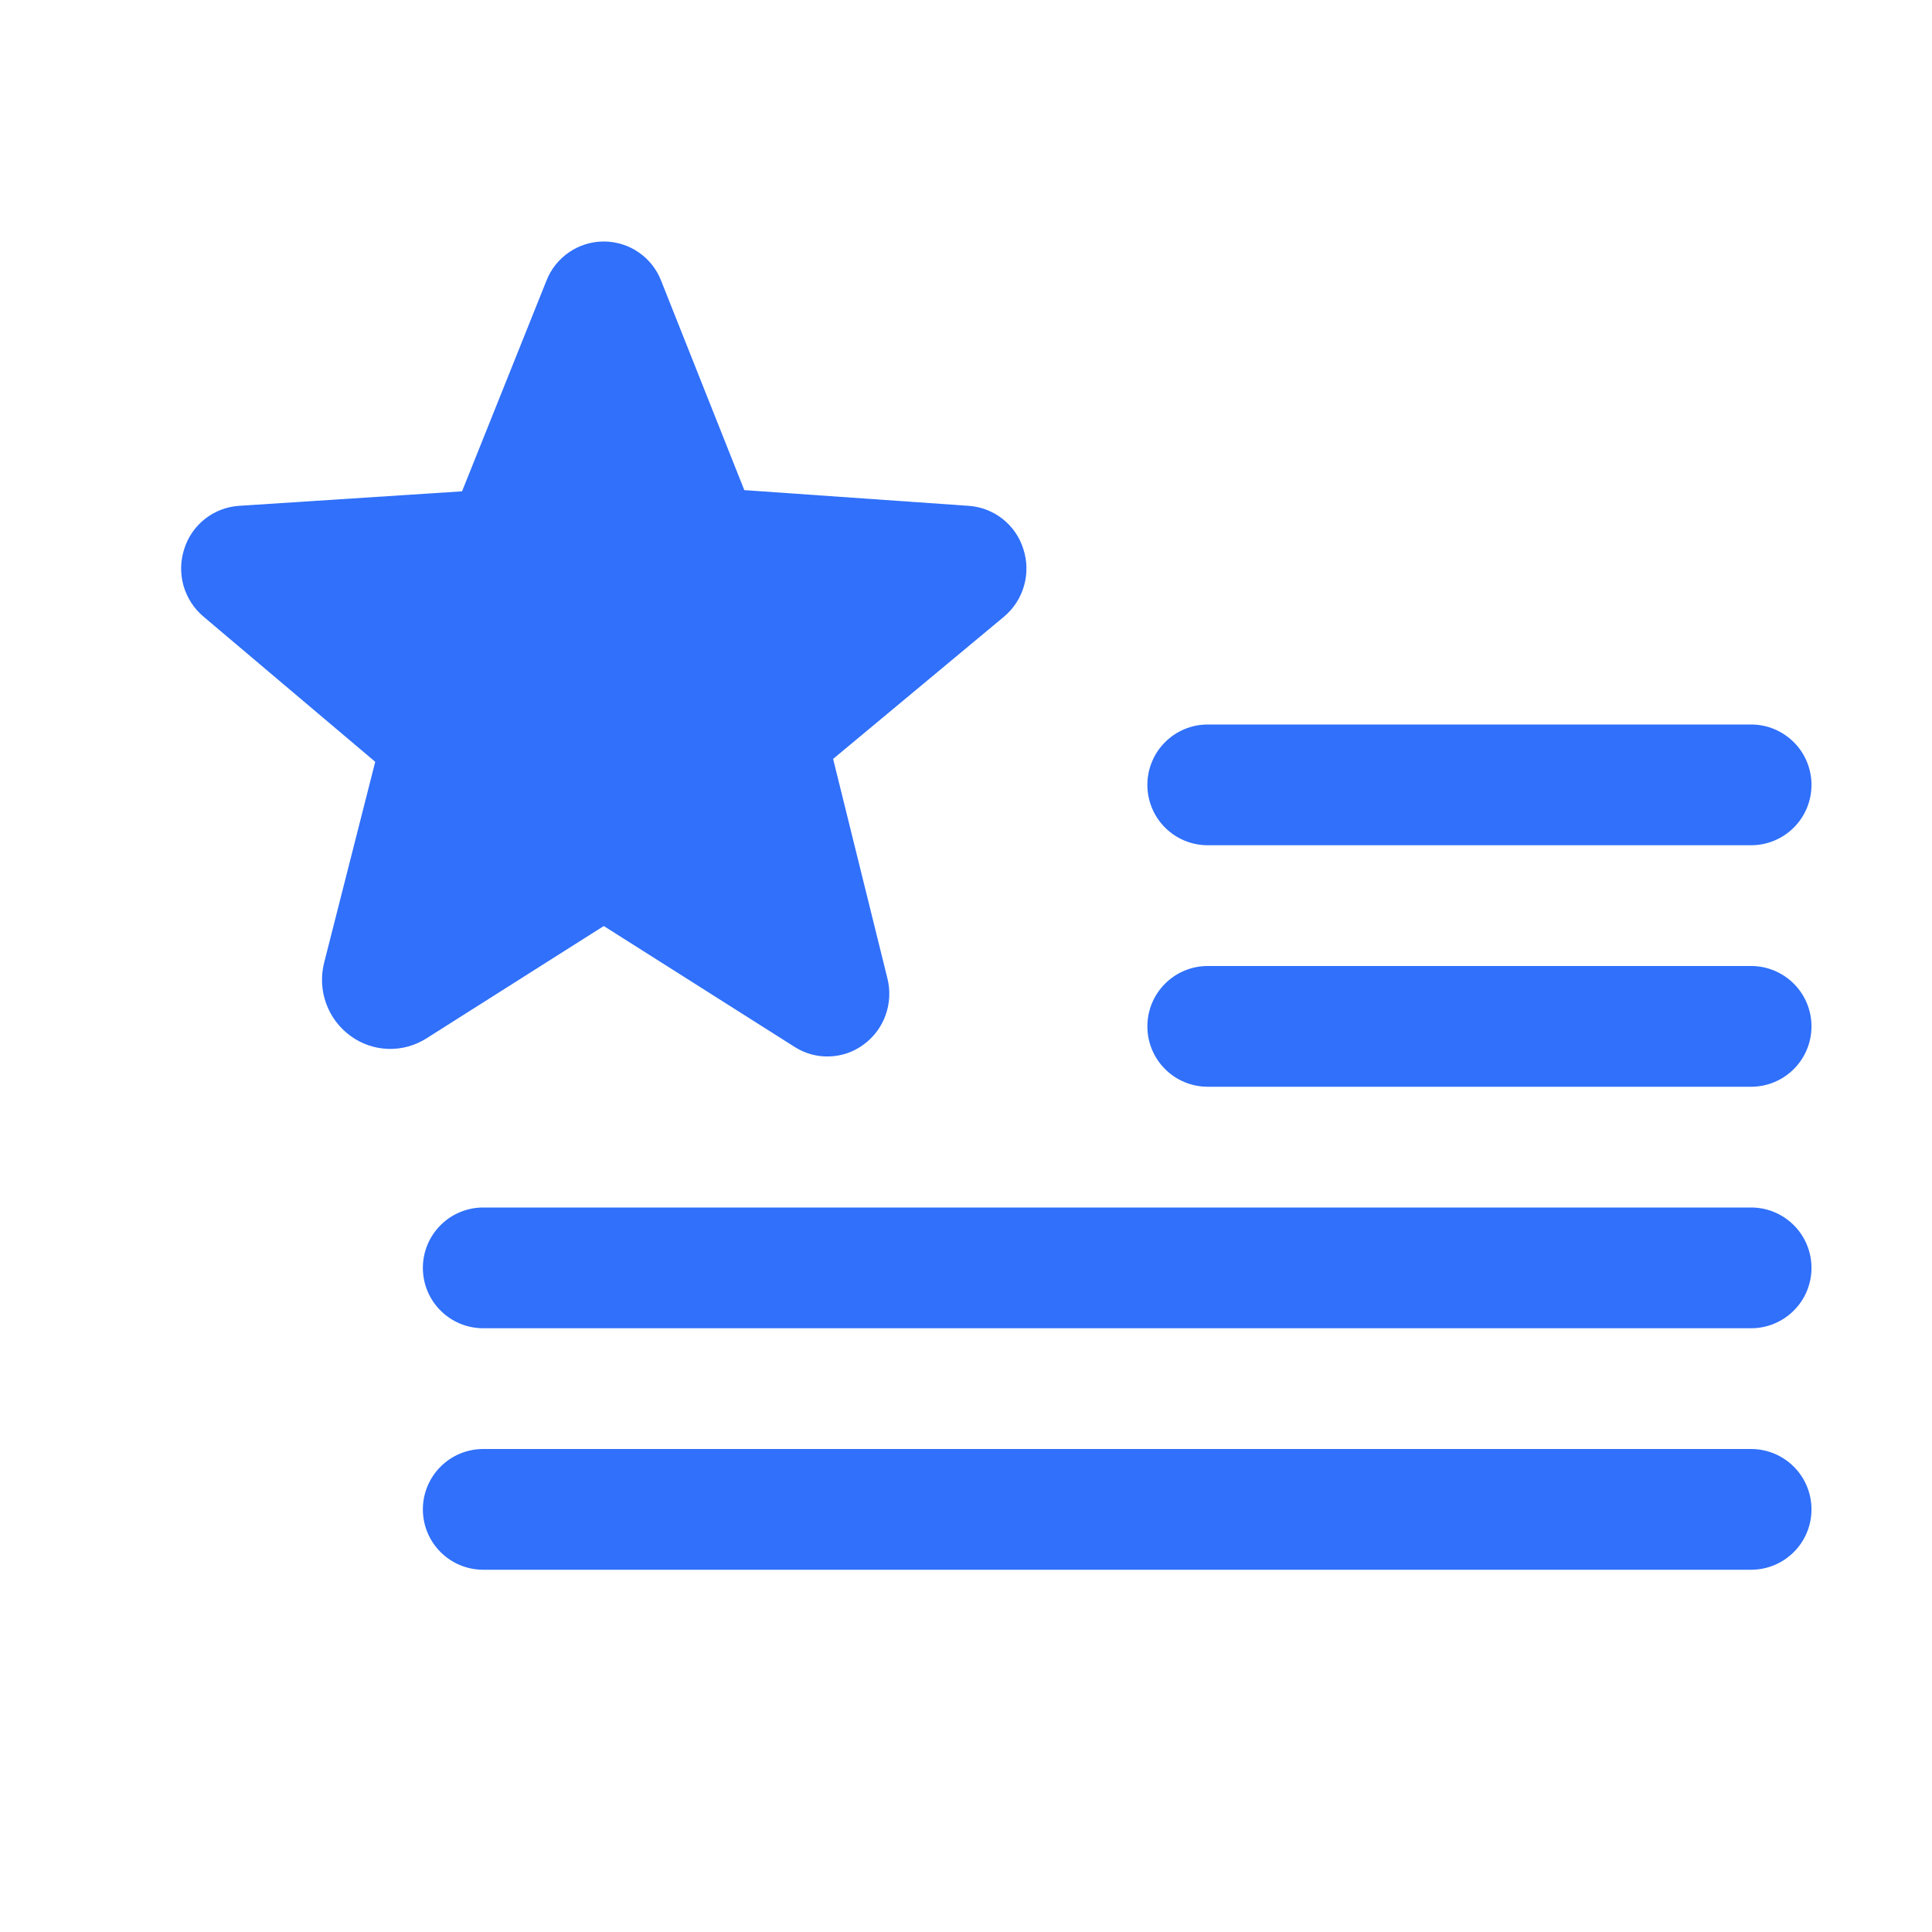 <svg width="32" height="32" viewBox="0 0 32 32" fill="none" xmlns="http://www.w3.org/2000/svg">
<path d="M20.004 14H29.004C29.269 14 29.523 13.895 29.711 13.707C29.899 13.52 30.004 13.265 30.004 13C30.004 12.735 29.899 12.48 29.711 12.293C29.523 12.105 29.269 12 29.004 12H20.004C19.739 12 19.484 12.105 19.297 12.293C19.109 12.48 19.004 12.735 19.004 13C19.004 13.265 19.109 13.52 19.297 13.707C19.484 13.895 19.739 14 20.004 14Z" fill="#3070FA"/>
<path d="M29.004 16H20.004C19.739 16 19.484 16.105 19.297 16.293C19.109 16.48 19.004 16.735 19.004 17C19.004 17.265 19.109 17.52 19.297 17.707C19.484 17.895 19.739 18 20.004 18H29.004C29.269 18 29.523 17.895 29.711 17.707C29.899 17.52 30.004 17.265 30.004 17C30.004 16.735 29.899 16.48 29.711 16.293C29.523 16.105 29.269 16 29.004 16Z" fill="#3070FA"/>
<path d="M29.004 20H8.004C7.739 20 7.484 20.105 7.297 20.293C7.109 20.48 7.004 20.735 7.004 21C7.004 21.265 7.109 21.52 7.297 21.707C7.484 21.895 7.739 22 8.004 22H29.004C29.269 22 29.523 21.895 29.711 21.707C29.899 21.52 30.004 21.265 30.004 21C30.004 20.735 29.899 20.48 29.711 20.293C29.523 20.105 29.269 20 29.004 20Z" fill="#3070FA"/>
<path d="M29.004 24H8.004C7.739 24 7.484 24.105 7.297 24.293C7.109 24.48 7.004 24.735 7.004 25C7.004 25.265 7.109 25.52 7.297 25.707C7.484 25.895 7.739 26 8.004 26H29.004C29.269 26 29.523 25.895 29.711 25.707C29.899 25.52 30.004 25.265 30.004 25C30.004 24.735 29.899 24.48 29.711 24.293C29.523 24.105 29.269 24 29.004 24Z" fill="#3070FA"/>
<path d="M16.948 9.088C16.886 8.892 16.766 8.72 16.604 8.593C16.442 8.466 16.245 8.391 16.04 8.378L12.328 8.118L10.951 4.651C10.877 4.459 10.746 4.294 10.576 4.178C10.407 4.062 10.206 4 10 4H9.999C9.794 4 9.593 4.063 9.424 4.179C9.255 4.295 9.124 4.459 9.05 4.651L7.653 8.138L3.961 8.378C3.756 8.391 3.559 8.466 3.397 8.593C3.235 8.72 3.115 8.892 3.053 9.088C2.987 9.287 2.983 9.501 3.04 9.703C3.098 9.904 3.214 10.083 3.375 10.217L6.215 12.618L5.37 15.94C5.312 16.164 5.323 16.4 5.401 16.618C5.479 16.836 5.621 17.025 5.809 17.16C5.99 17.292 6.206 17.366 6.43 17.373C6.653 17.38 6.874 17.319 7.063 17.199L9.992 15.343C9.996 15.34 10 15.338 10.009 15.343L13.161 17.34C13.332 17.45 13.533 17.505 13.736 17.498C13.939 17.492 14.135 17.425 14.299 17.305C14.469 17.182 14.598 17.011 14.668 16.814C14.739 16.617 14.749 16.403 14.697 16.2L13.799 12.57L16.626 10.217C16.787 10.083 16.904 9.904 16.961 9.703C17.019 9.501 17.014 9.287 16.948 9.088Z" fill="#3070FA"/>
</svg>
